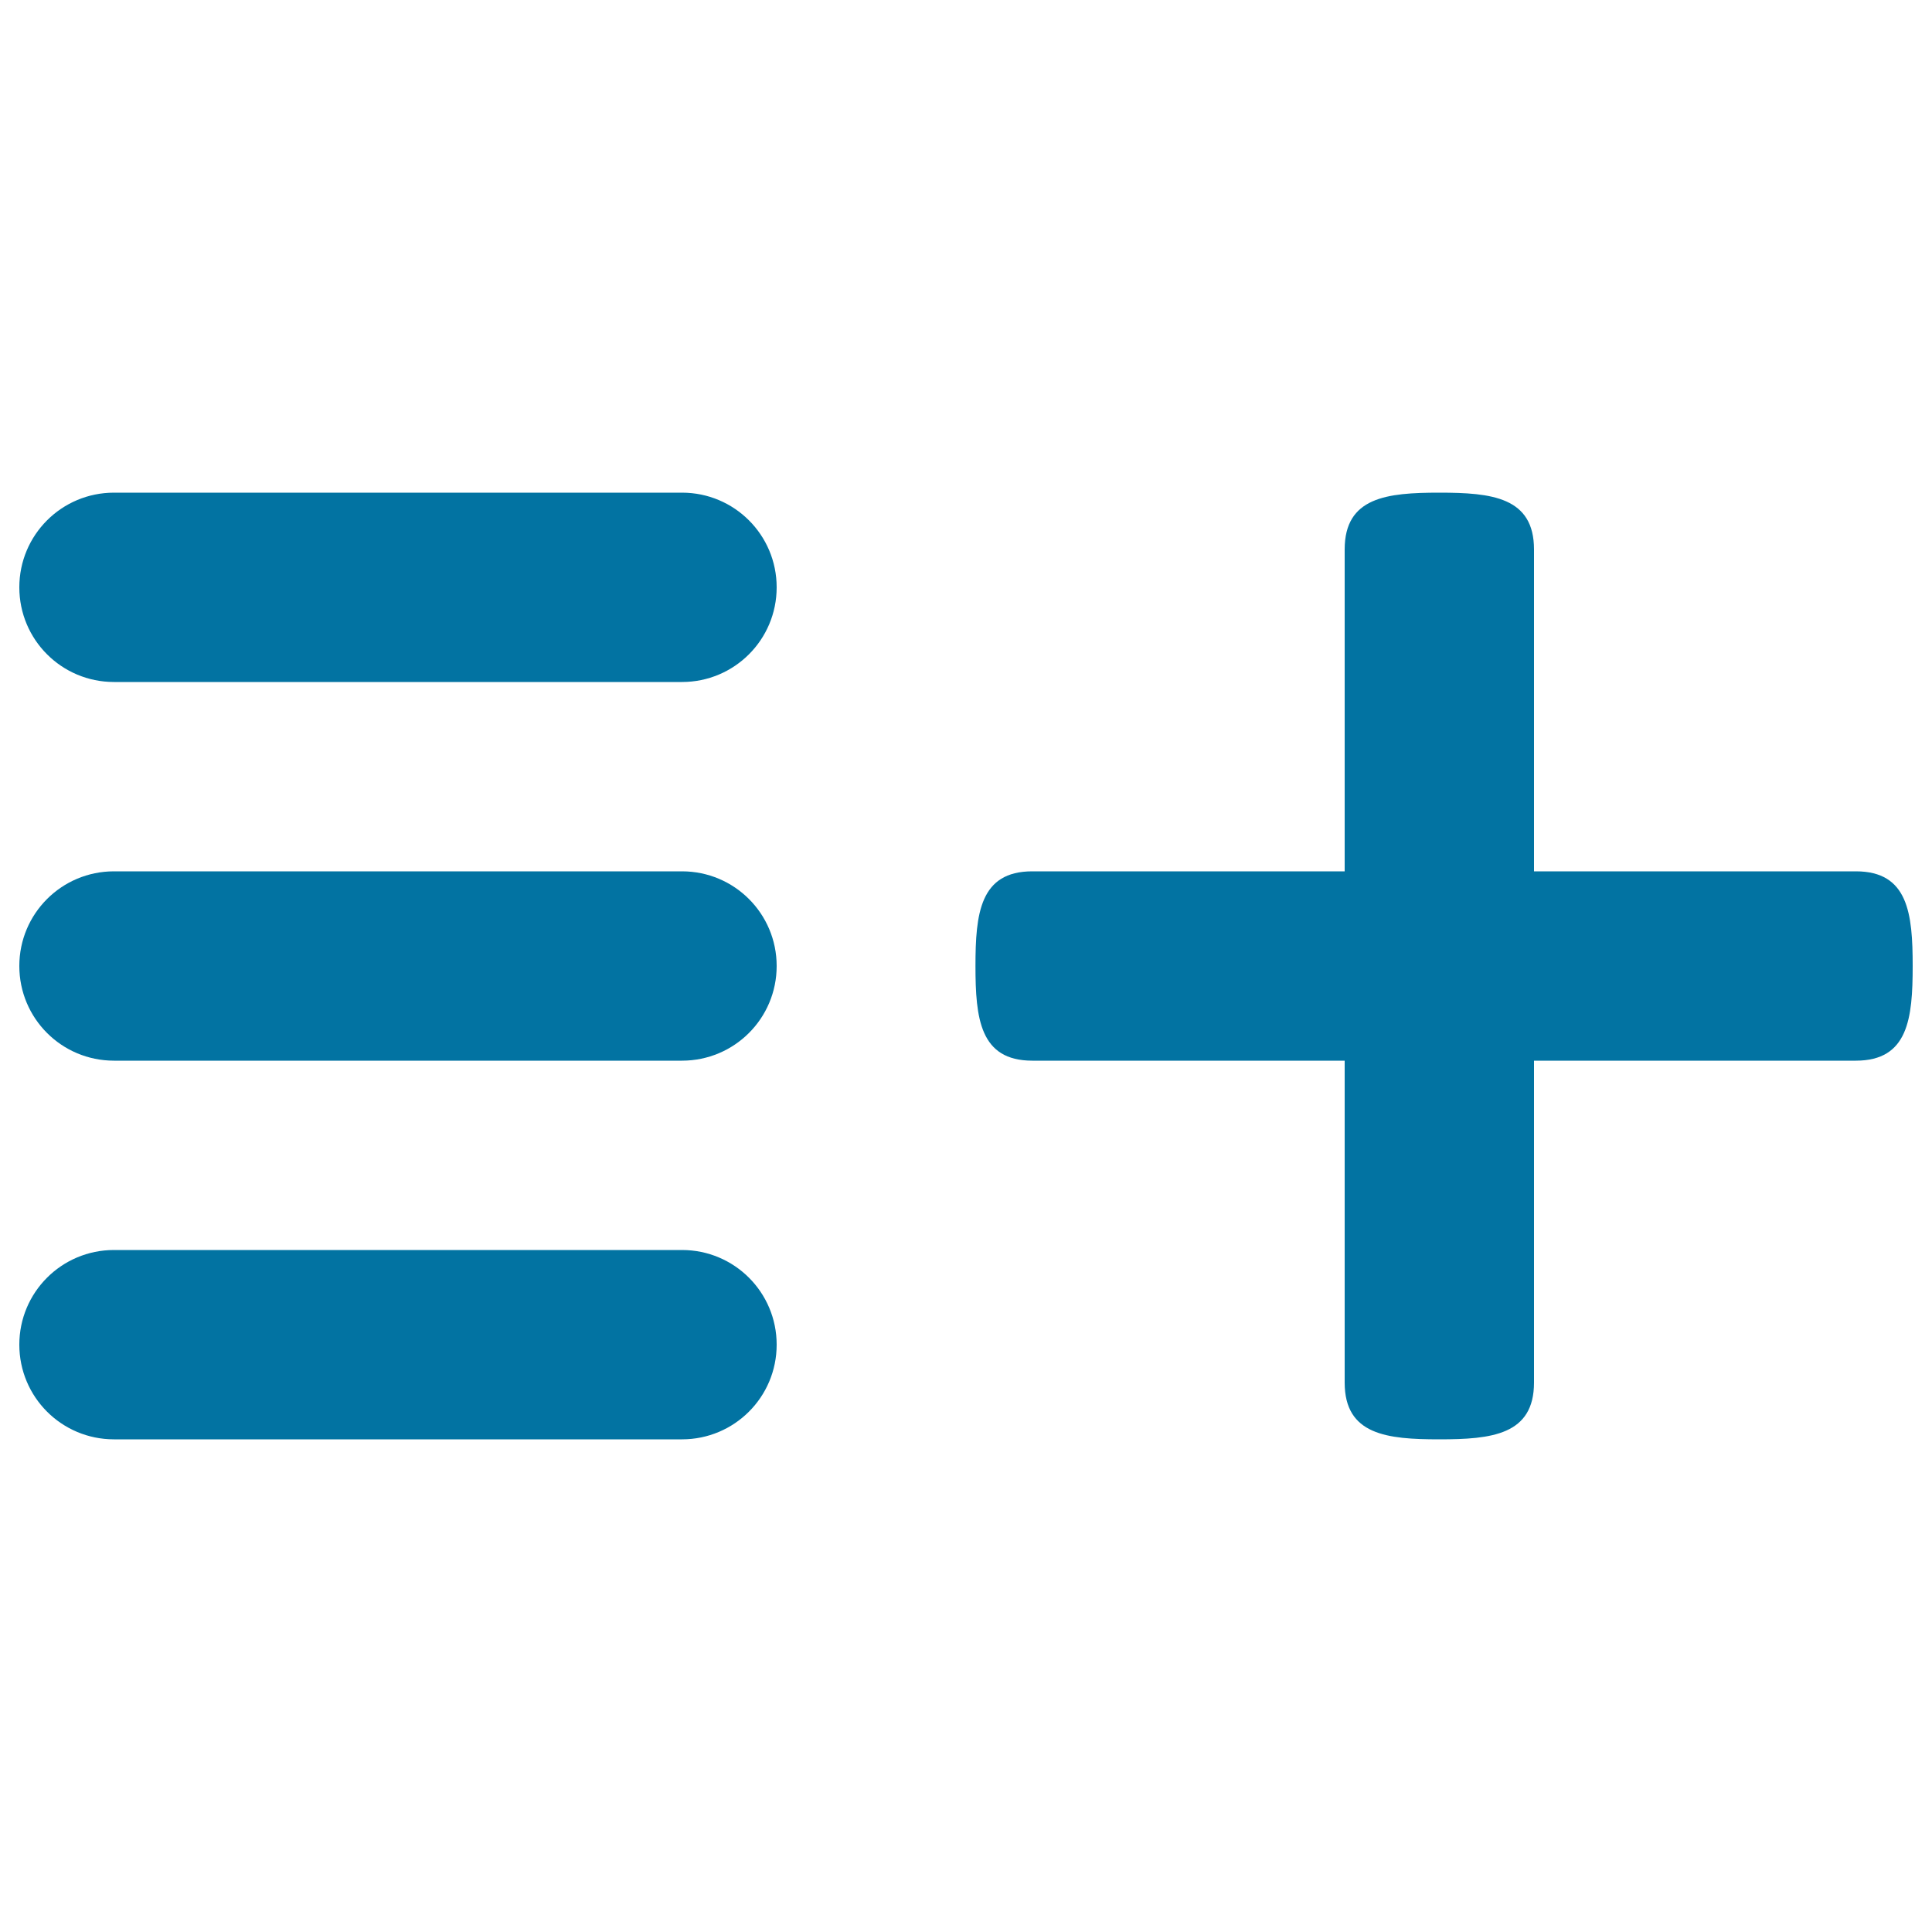 <svg xmlns="http://www.w3.org/2000/svg" viewBox="0 0 1000 1000" style="fill:#0273a2">
<title>Add List SVG icon</title>
<g><path d="M402,500c0,27.1-21.9,49-49,49H59c-27.1,0-49-21.9-49-49c0-27.1,21.9-49,49-49h294C380.1,451,402,472.9,402,500z M353,647H59c-27.1,0-49,21.9-49,49s21.9,49,49,49h294c27.1,0,49-21.9,49-49S380.1,647,353,647z M960.6,451H794V284.4c0-27.1-21.9-29.4-49-29.4s-49,2.3-49,29.4V451H534.3c-27.1,0-29.4,21.9-29.4,49c0,27.1,2.3,49,29.4,49H696v166.6c0,27.1,21.9,29.4,49,29.4s49-2.3,49-29.4V549h166.6c27.1,0,29.4-21.9,29.4-49C990,472.9,987.7,451,960.6,451z M353,255H59c-27.1,0-49,21.9-49,49s21.9,49,49,49h294c27.1,0,49-21.9,49-49S380.1,255,353,255z"/></g>
</svg>